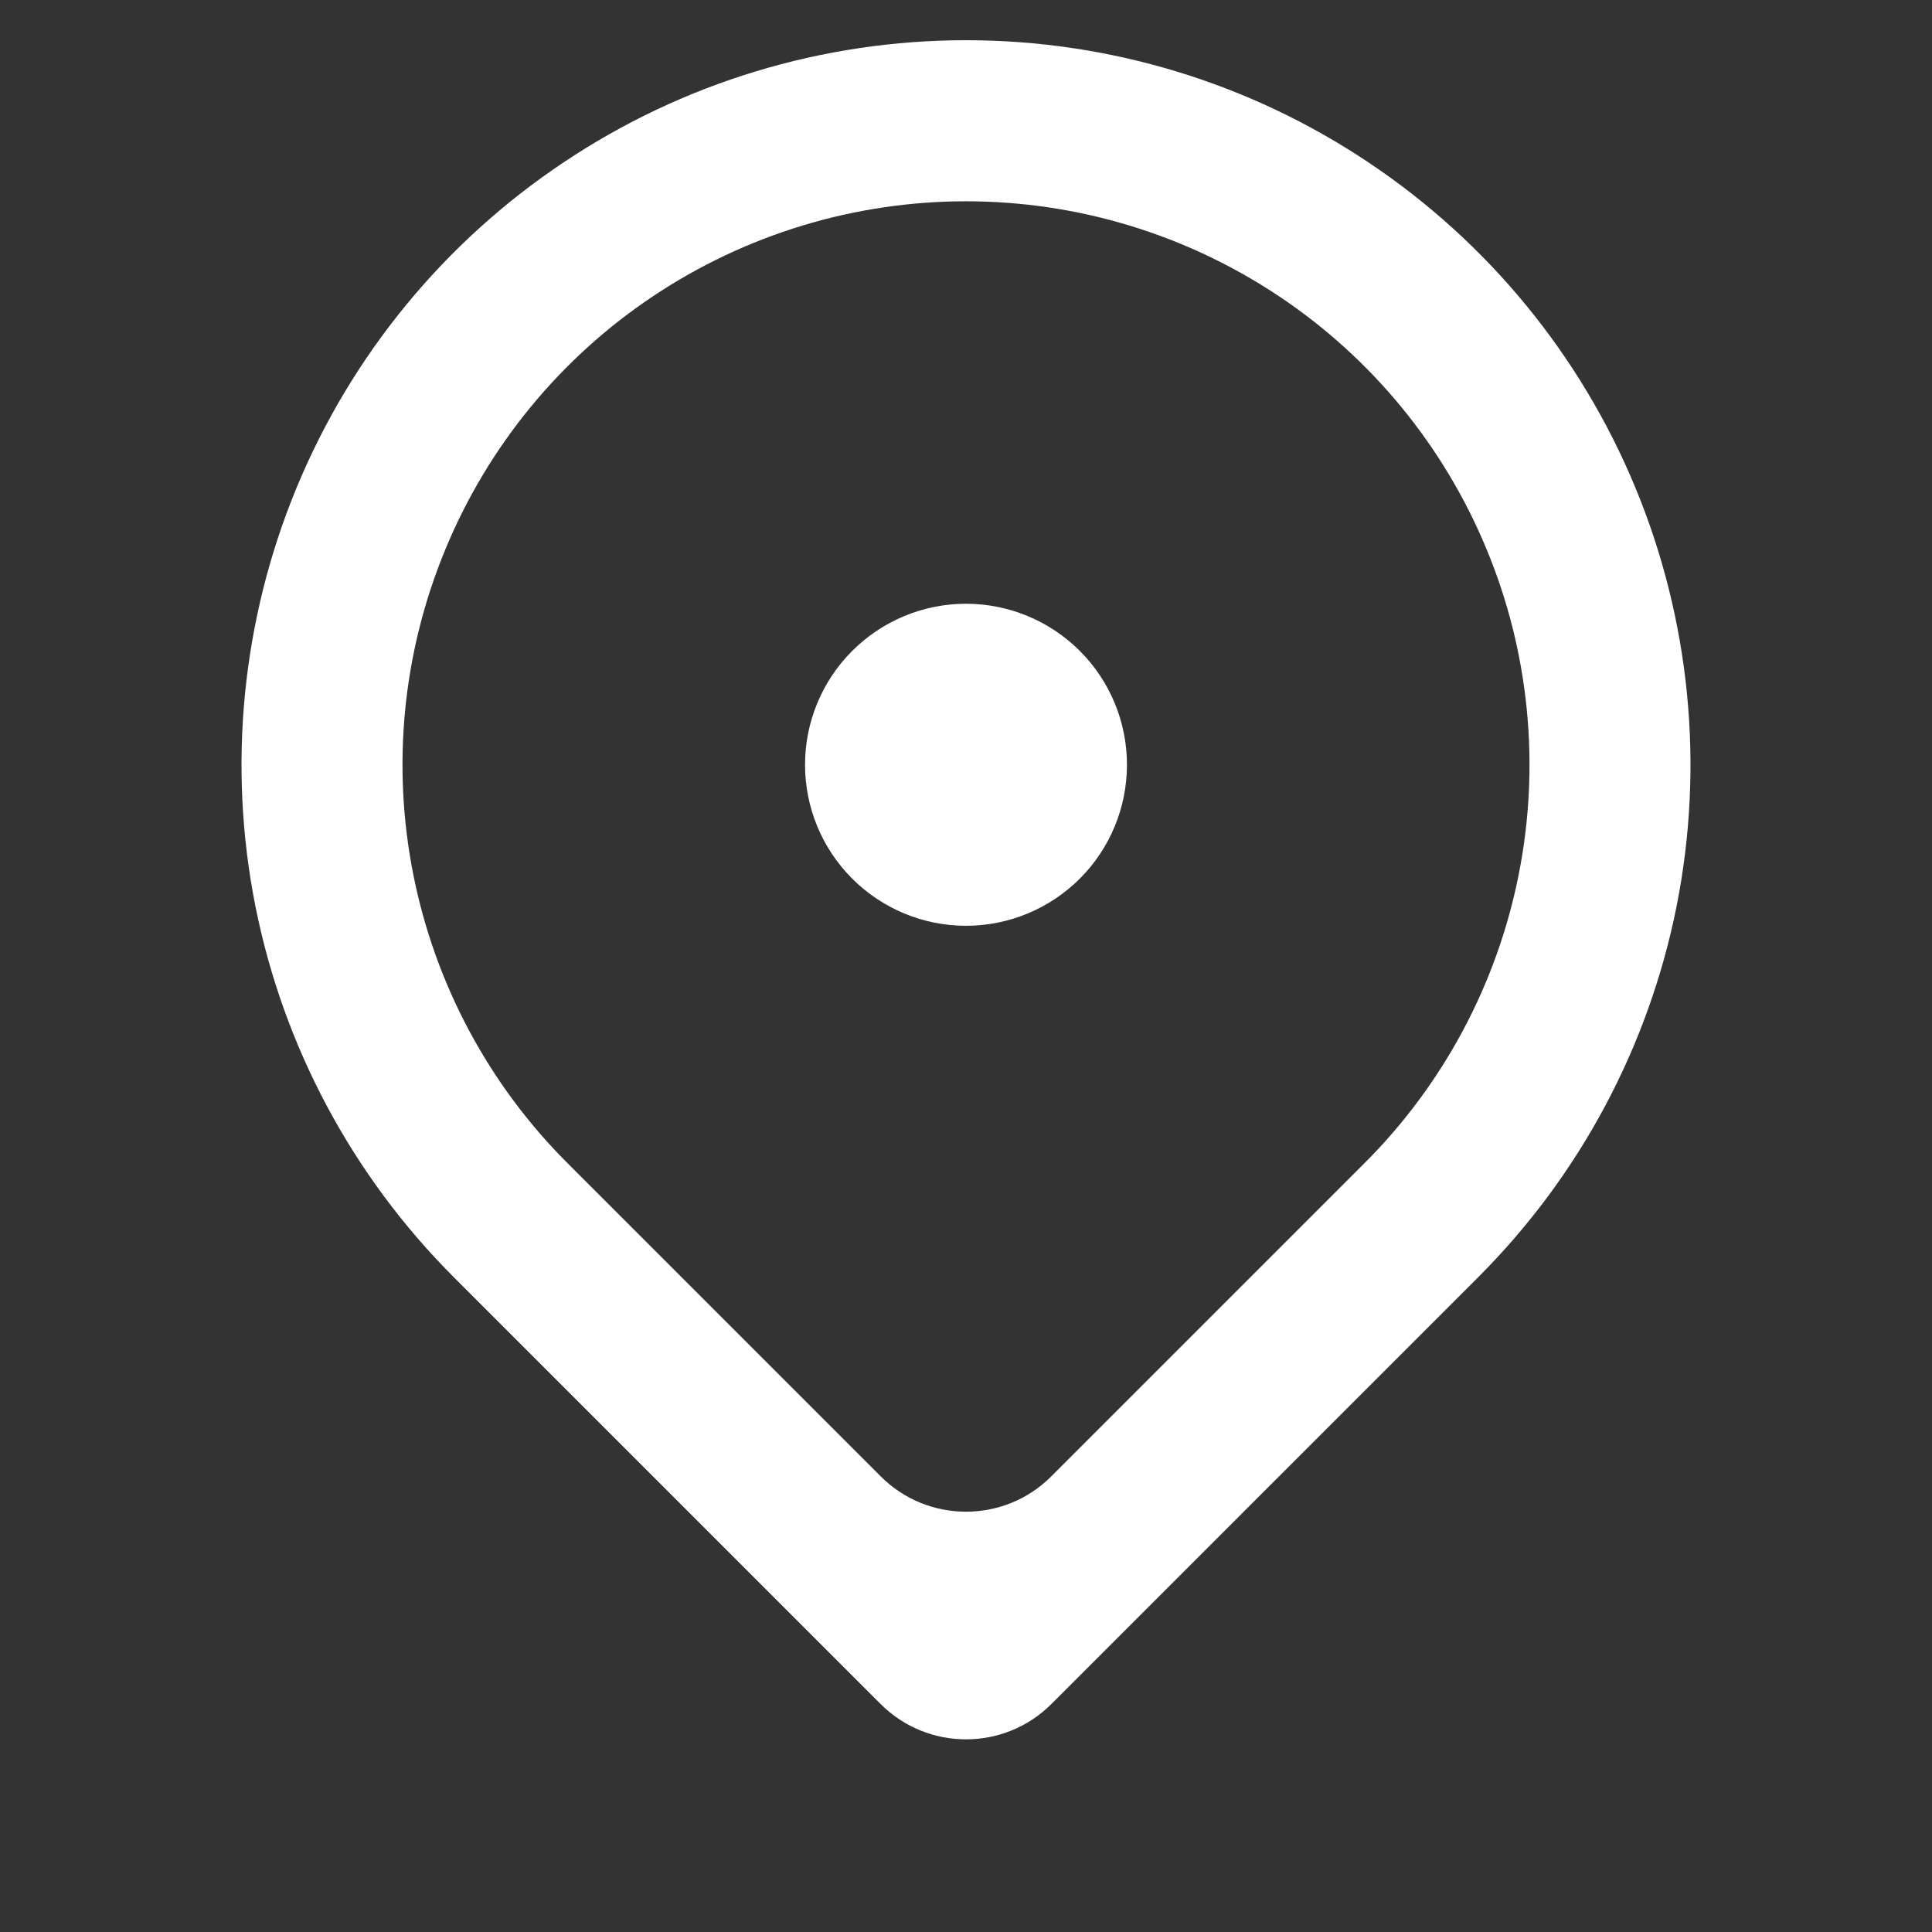 <svg width="16" height="16" viewBox="0 0 16 16" fill="none" xmlns="http://www.w3.org/2000/svg">
<rect x="0" y="0" width="16" height="16" fill="#333333" stroke="none"/>
<g id="Map pin 16 px">
<path id="Vector" d="M8.707 14.112C8.317 14.502 7.683 14.502 7.293 14.112L3.757 10.576C2.918 9.737 2.347 8.668 2.115 7.504C1.884 6.34 2.003 5.134 2.457 4.037C2.911 2.941 3.68 2.004 4.667 1.345C5.653 0.685 6.813 0.333 8 0.333C9.187 0.333 10.347 0.685 11.333 1.345C12.32 2.004 13.089 2.941 13.543 4.037C13.997 5.134 14.116 6.34 13.885 7.504C13.653 8.668 13.082 9.737 12.243 10.576L8.707 14.112ZM11.3 9.633C11.953 8.981 12.397 8.149 12.577 7.244C12.757 6.339 12.665 5.401 12.311 4.548C11.958 3.695 11.36 2.966 10.593 2.454C9.825 1.941 8.923 1.667 8 1.667C7.077 1.667 6.175 1.941 5.407 2.454C4.64 2.966 4.042 3.695 3.689 4.548C3.335 5.401 3.243 6.339 3.423 7.244C3.603 8.149 4.047 8.981 4.7 9.633L7.293 12.226C7.683 12.617 8.317 12.617 8.707 12.226L11.3 9.633ZM8 7.667C7.646 7.667 7.307 7.526 7.057 7.276C6.807 7.026 6.667 6.687 6.667 6.333C6.667 5.98 6.807 5.641 7.057 5.391C7.307 5.141 7.646 5 8 5C8.354 5 8.693 5.141 8.943 5.391C9.193 5.641 9.333 5.98 9.333 6.333C9.333 6.687 9.193 7.026 8.943 7.276C8.693 7.526 8.354 7.667 8 7.667Z" fill="white"/>
</g>
</svg>
